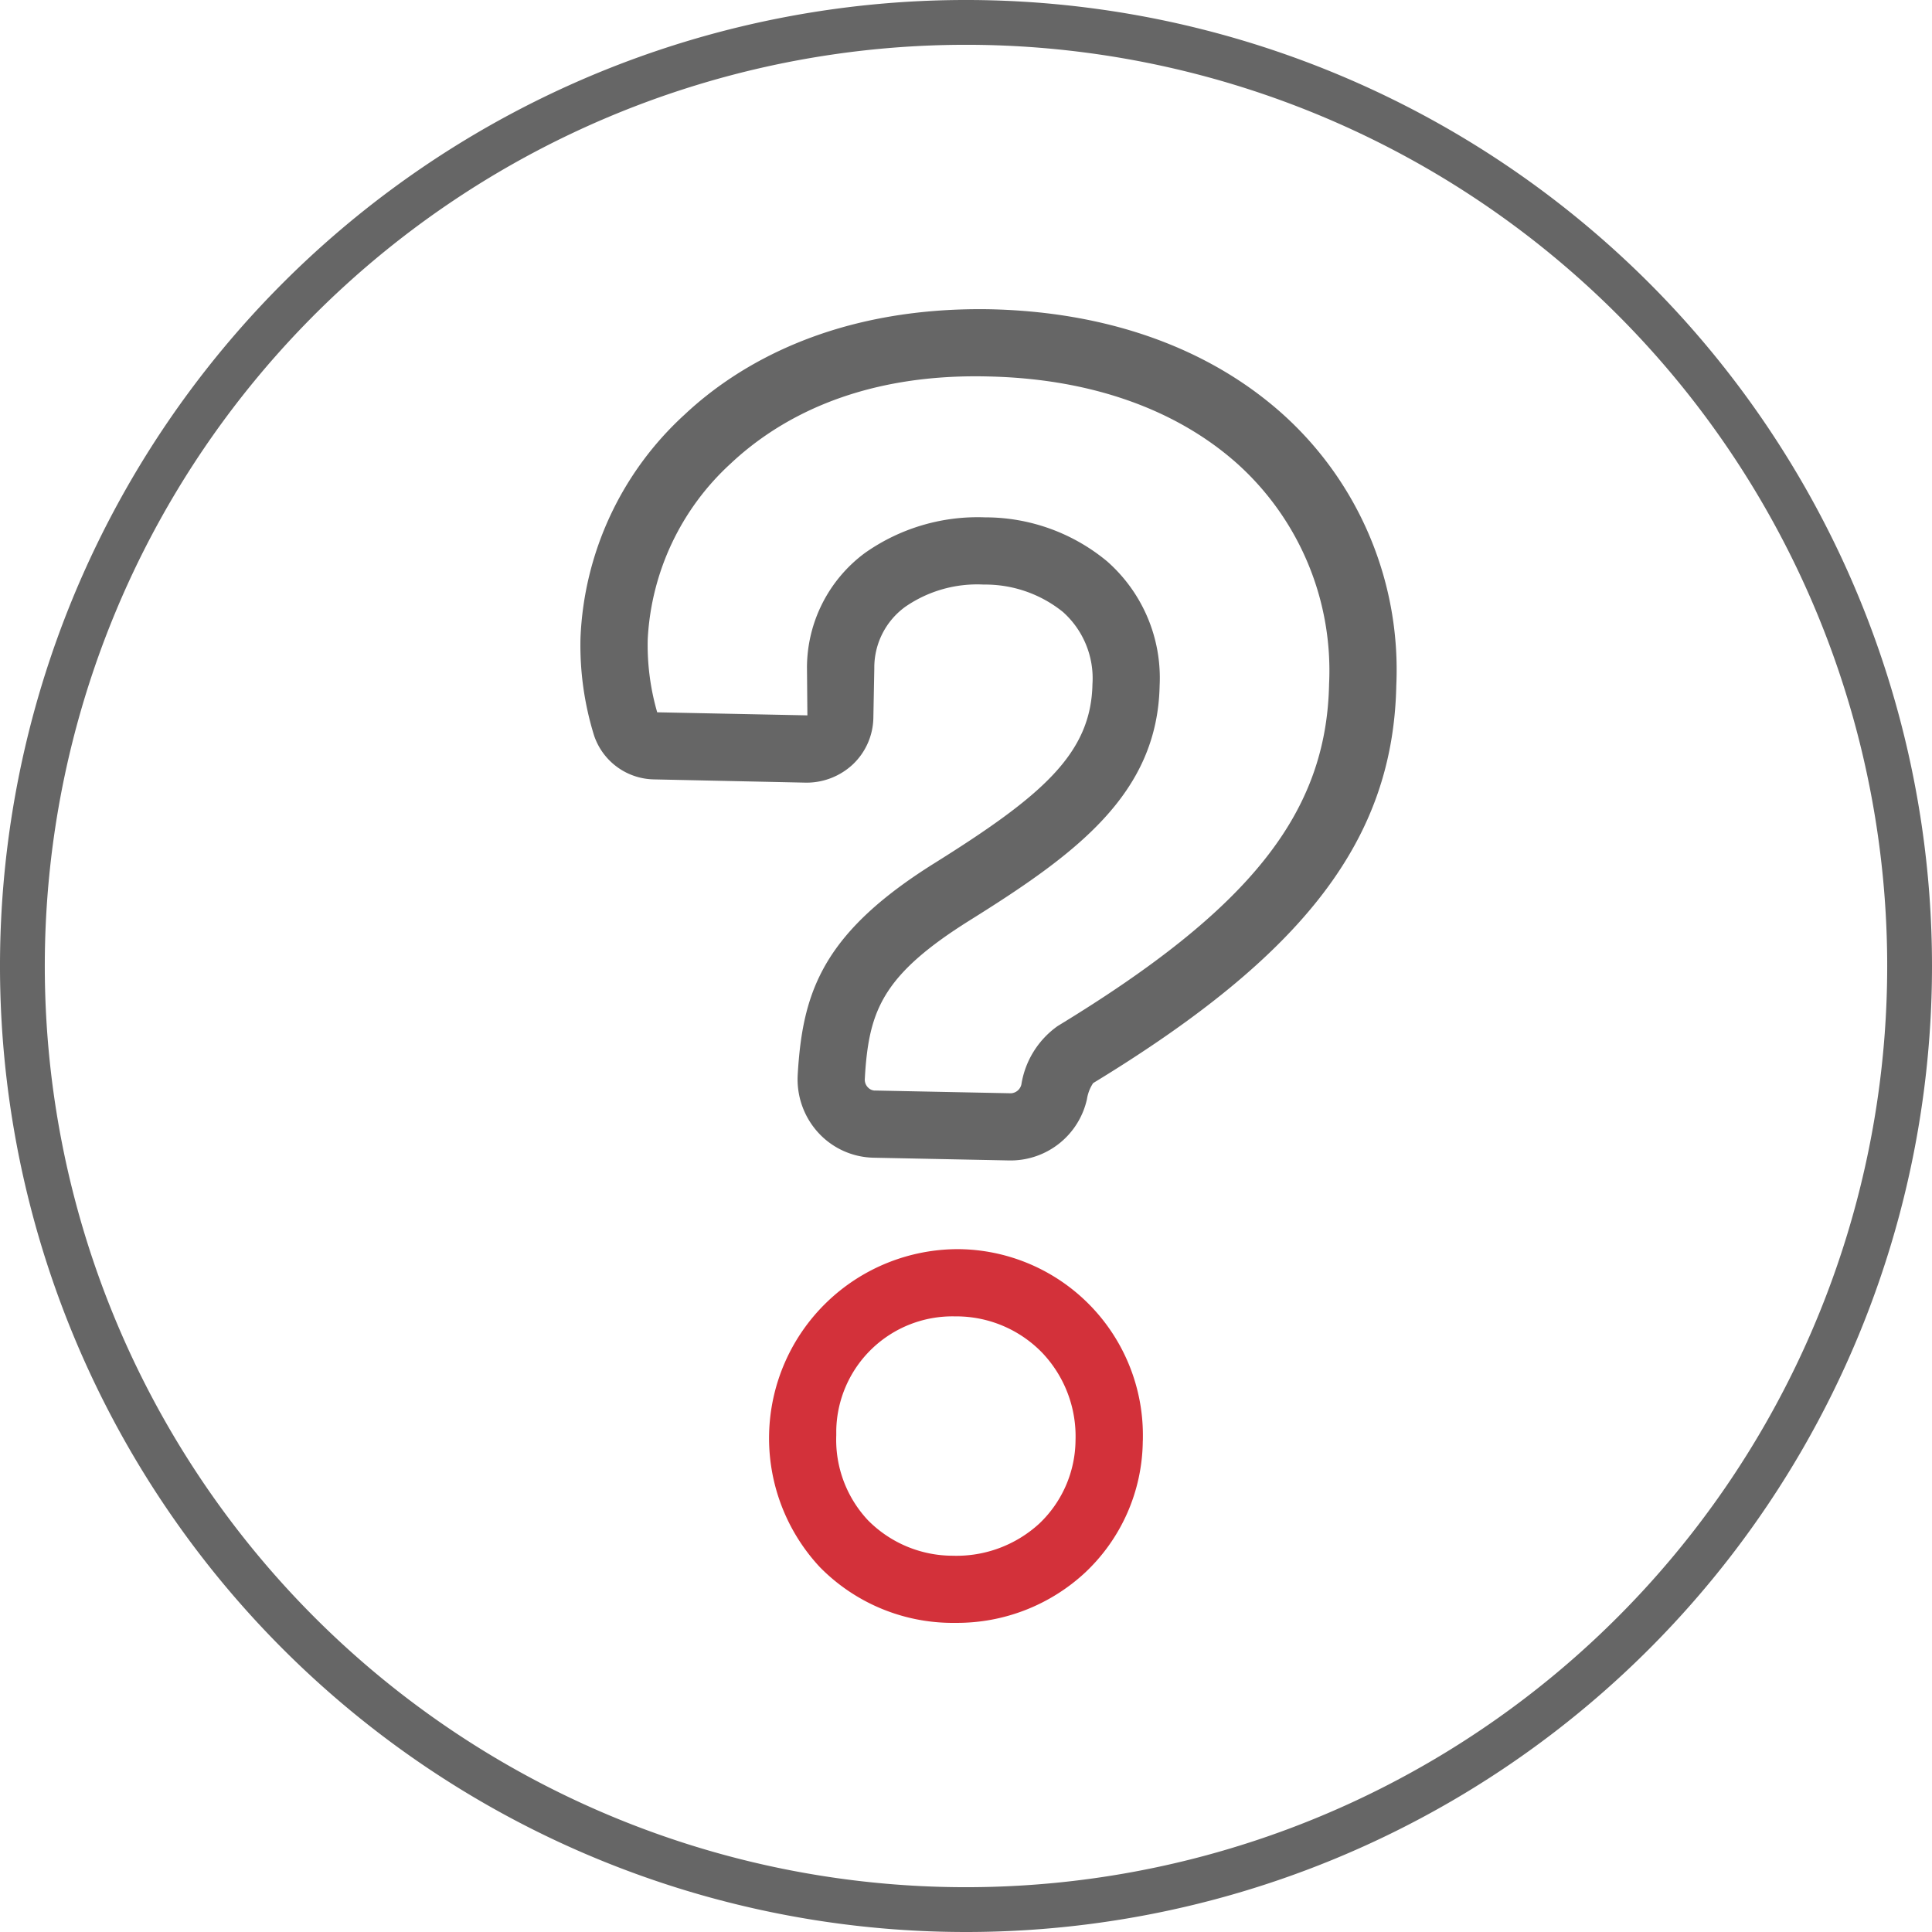 <svg id="Question_Icon_RGB" xmlns="http://www.w3.org/2000/svg" xmlns:xlink="http://www.w3.org/1999/xlink" width="114.624" height="114.624" viewBox="0 0 114.624 114.624">
  <defs>
    <clipPath id="clip-path">
      <rect id="Rectangle_179" data-name="Rectangle 179" width="114.624" height="114.624" transform="translate(0 0)" fill="none"/>
    </clipPath>
  </defs>
  <g id="Group_290" data-name="Group 290" clip-path="url(#clip-path)">
    <path id="Path_586" data-name="Path 586" d="M57.312,114.624a57.312,57.312,0,1,1,57.312-57.312,57.311,57.311,0,0,1-57.312,57.312m0-111.966a54.654,54.654,0,1,0,54.654,54.654A54.653,54.653,0,0,0,57.312,2.658" fill="#666"/>
    <path id="Path_587" data-name="Path 587" d="M56.693,96.284h-.245a11.054,11.054,0,0,1-7.814-3.315A11.216,11.216,0,0,1,56.9,74.111,11.041,11.041,0,0,1,67.806,85.286c0,.08,0,.161-.006.241A10.844,10.844,0,0,1,64.38,93.3a11.165,11.165,0,0,1-7.692,2.983M56.647,78.1a6.892,6.892,0,0,0-7.032,6.749c0,.1,0,.209,0,.313A6.98,6.98,0,0,0,51.5,90.2a7.082,7.082,0,0,0,5.021,2.1,7.265,7.265,0,0,0,5.132-1.9,6.894,6.894,0,0,0,2.157-4.944,7.2,7.2,0,0,0-1.968-5.189A7.1,7.1,0,0,0,56.813,78.1h-.166" fill="#d3313a"/>
    <path id="Path_588" data-name="Path 588" d="M59.995,68.849H59.9l-8.065-.163a4.569,4.569,0,0,1-3.28-1.477,4.688,4.688,0,0,1-1.228-3.43c.017-.32.04-.635.068-.941.388-4.4,1.81-7.694,7.926-11.551,6.5-4.059,9.409-6.563,9.493-10.689a5.277,5.277,0,0,0-1.754-4.293,7.343,7.343,0,0,0-4.7-1.623A7.5,7.5,0,0,0,53.71,36a4.452,4.452,0,0,0-1.838,3.652l-.056,2.936a3.9,3.9,0,0,1-1.2,2.746,4.021,4.021,0,0,1-2.791,1.1l-9.023-.193a3.821,3.821,0,0,1-3.555-2.6,18.064,18.064,0,0,1-.807-5.8,18.986,18.986,0,0,1,6.184-13.25c3.143-2.953,8.872-6.388,18.066-6.244,7.019.144,13.045,2.3,17.428,6.236a20.4,20.4,0,0,1,6.723,16.089c-.186,9.1-5.4,15.928-17.985,23.587a2.362,2.362,0,0,0-.368.952,4.641,4.641,0,0,1-4.5,3.638M51.916,64.7l8.064.163a.674.674,0,0,0,.618-.524,5.255,5.255,0,0,1,2.148-3.462C74.191,53.913,78.7,48.232,78.853,40.592a16.513,16.513,0,0,0-5.4-13.041c-3.663-3.29-8.8-5.092-14.842-5.216-7.918-.193-12.655,2.719-15.256,5.164a15.176,15.176,0,0,0-4.926,10.423,14.363,14.363,0,0,0,.562,4.338l8.911.182-.025-2.867a8.48,8.48,0,0,1,3.438-6.768,11.6,11.6,0,0,1,7.12-2.113A11.312,11.312,0,0,1,65.679,33.3,9.216,9.216,0,0,1,68.8,40.679c-.132,6.465-5,10.015-11.361,13.984-4.819,3.038-5.77,5.085-6.074,8.52-.023.267-.041.54-.056.821a.654.654,0,0,0,.174.5.6.6,0,0,0,.433.2" fill="#666"/>
  </g>
</svg>

